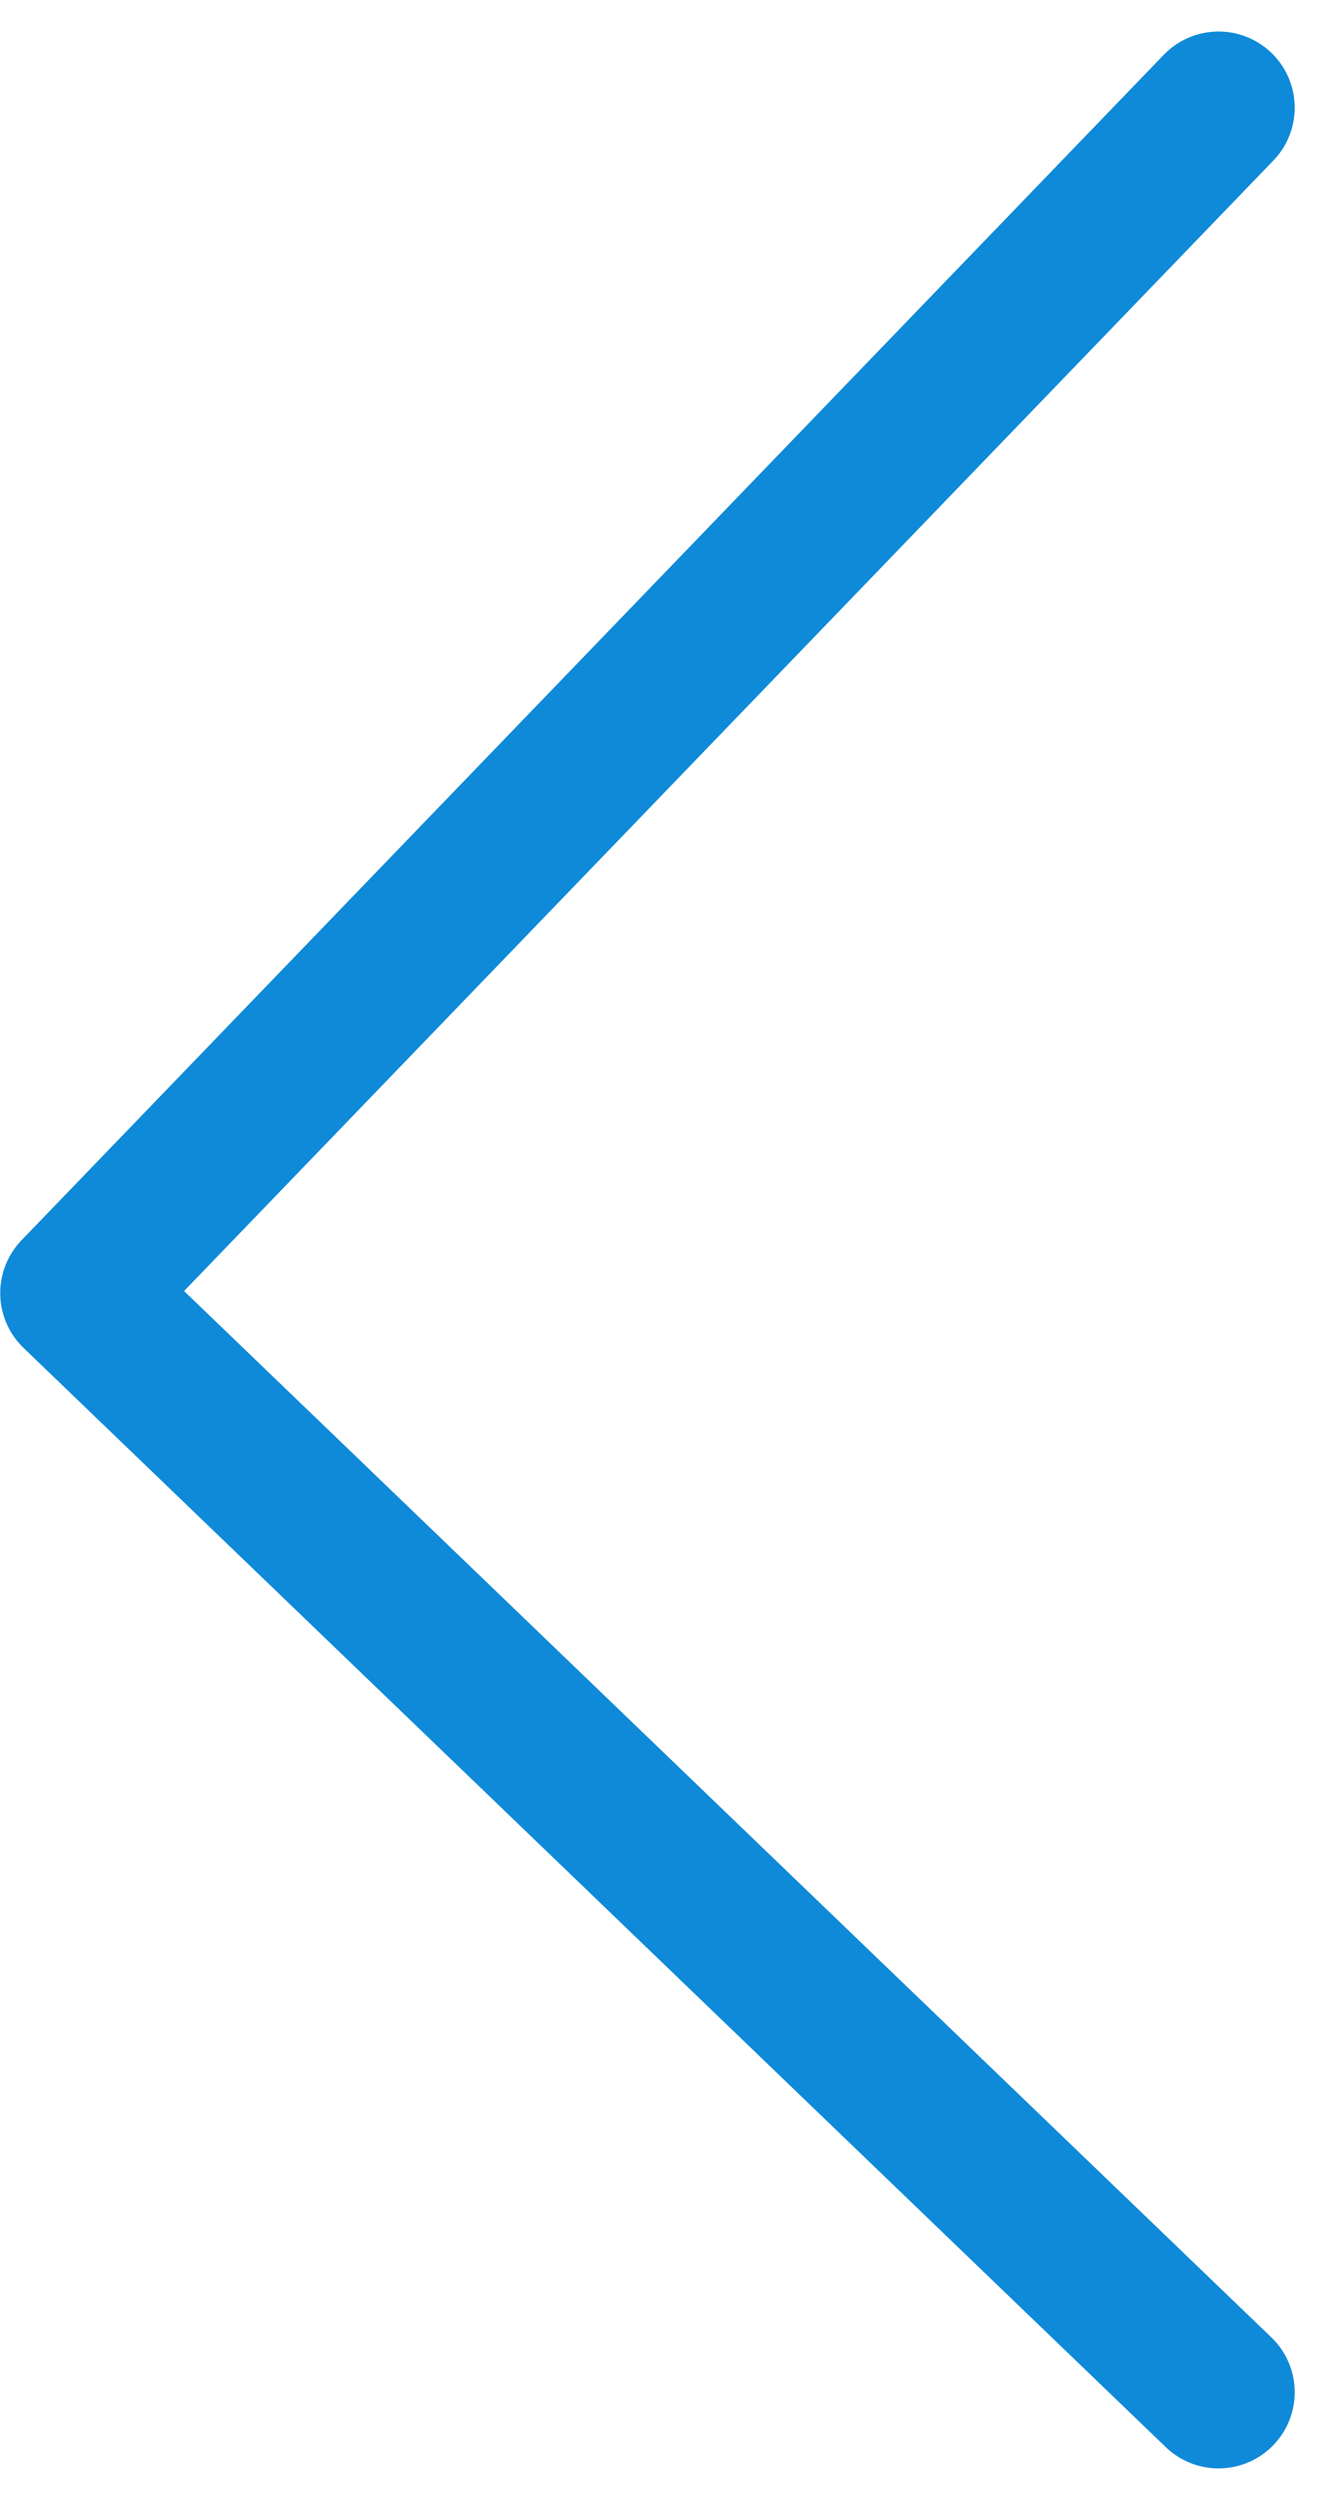 <svg xmlns="http://www.w3.org/2000/svg" width="17.414" height="32.828" viewBox="0 0 17.414 32.828">
  <path id="Path_177" data-name="Path 177" d="M928.6,575.91l-15,15.566,15,14.434" transform="translate(-912.597 -574.496)" fill="none" stroke="#0e8ad8" stroke-linecap="round" stroke-linejoin="round" stroke-width="2"/>
</svg>
